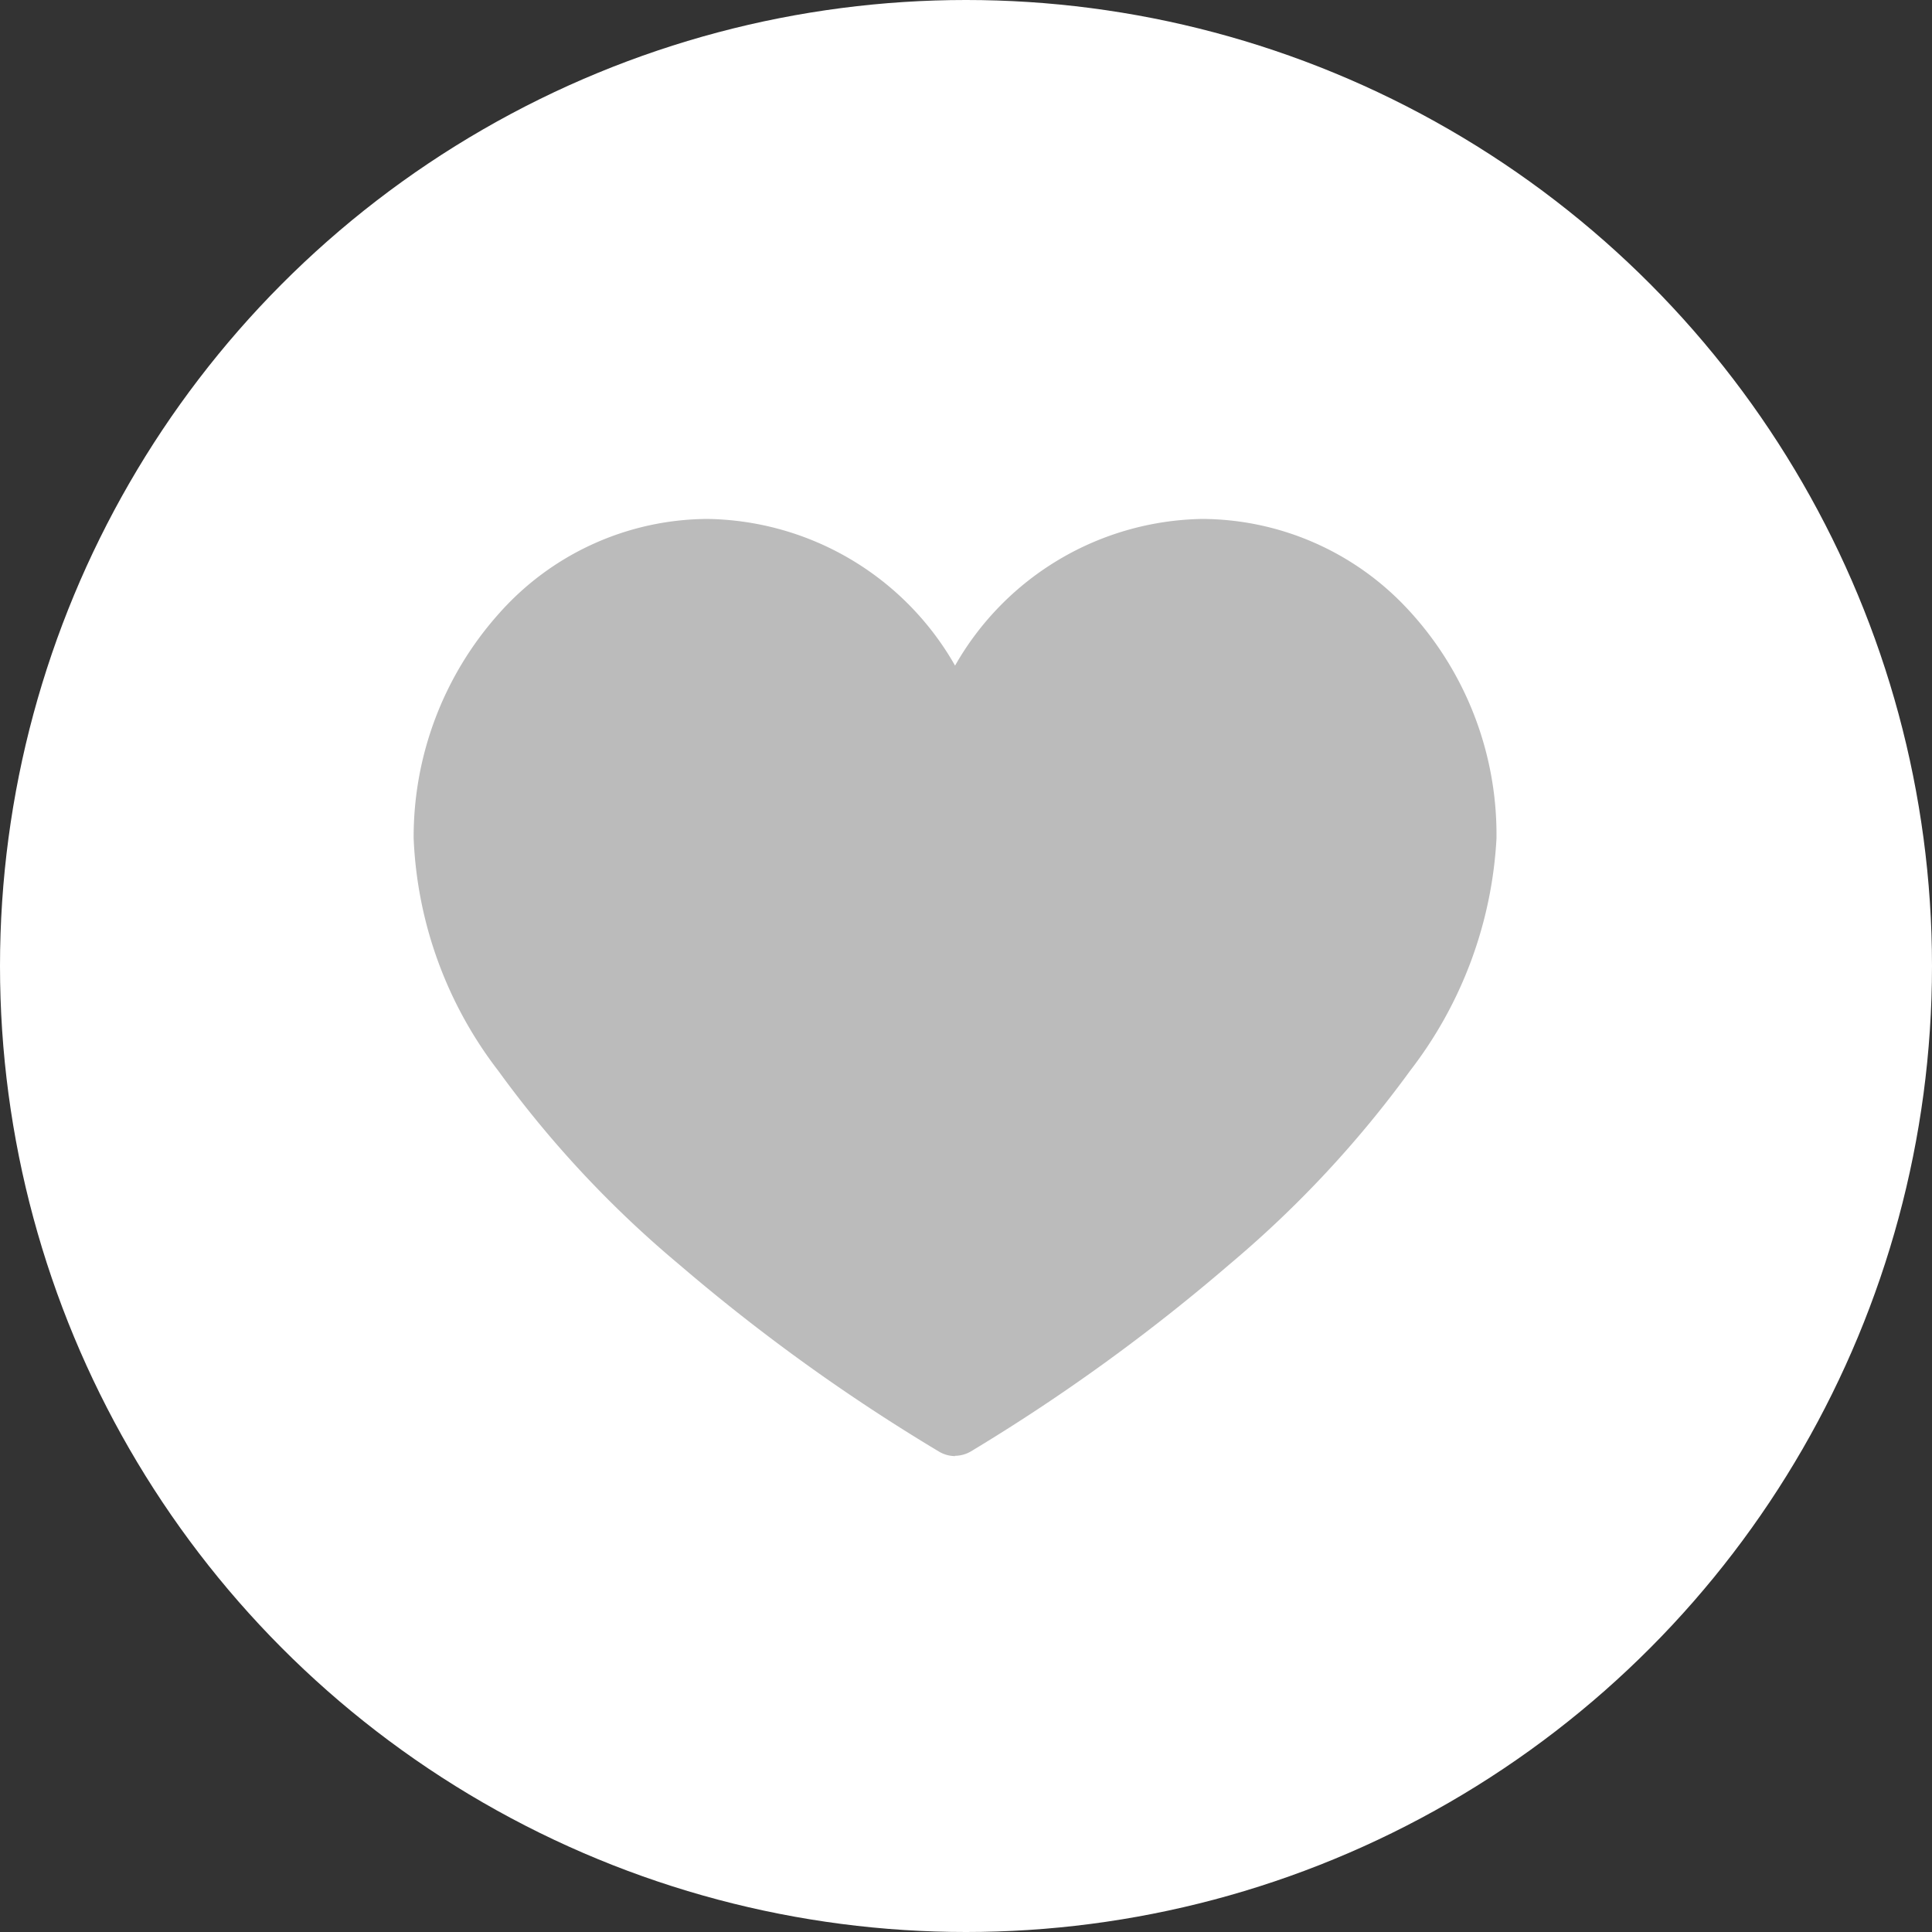 <svg xmlns="http://www.w3.org/2000/svg" width="35.156" height="35.156" viewBox="0 0 35.156 35.156">
  <rect x="0" y="0" width="35.156" height="35.156" fill="#333333" stroke="none"/>
  <g id="Group_38852" data-name="Group 38852" transform="translate(-642.844 -1264.422)">
    <circle id="Ellipse_342" data-name="Ellipse 342" cx="17.578" cy="17.578" r="17.578" transform="translate(642.844 1264.422)" fill="#fff"/>
    <path id="heart" d="M9.857,51.643a.576.576,0,0,1-.291-.078,34.488,34.488,0,0,1-4.738-3.411A19.554,19.554,0,0,1,1.54,44.632,7.432,7.432,0,0,1,0,40.4a6.1,6.1,0,0,1,1.552-4.088,5.1,5.1,0,0,1,3.8-1.722,5.272,5.272,0,0,1,4.5,2.669,5.272,5.272,0,0,1,4.5-2.669,5.132,5.132,0,0,1,3.652,1.552,6.016,6.016,0,0,1,1.7,4.263,7.576,7.576,0,0,1-1.568,4.221,19.808,19.808,0,0,1-3.283,3.522,34.6,34.6,0,0,1-4.715,3.411.582.582,0,0,1-.291.079Z" transform="translate(650.371 1239.275)" fill="#bbb"/>
  </g>
</svg>
